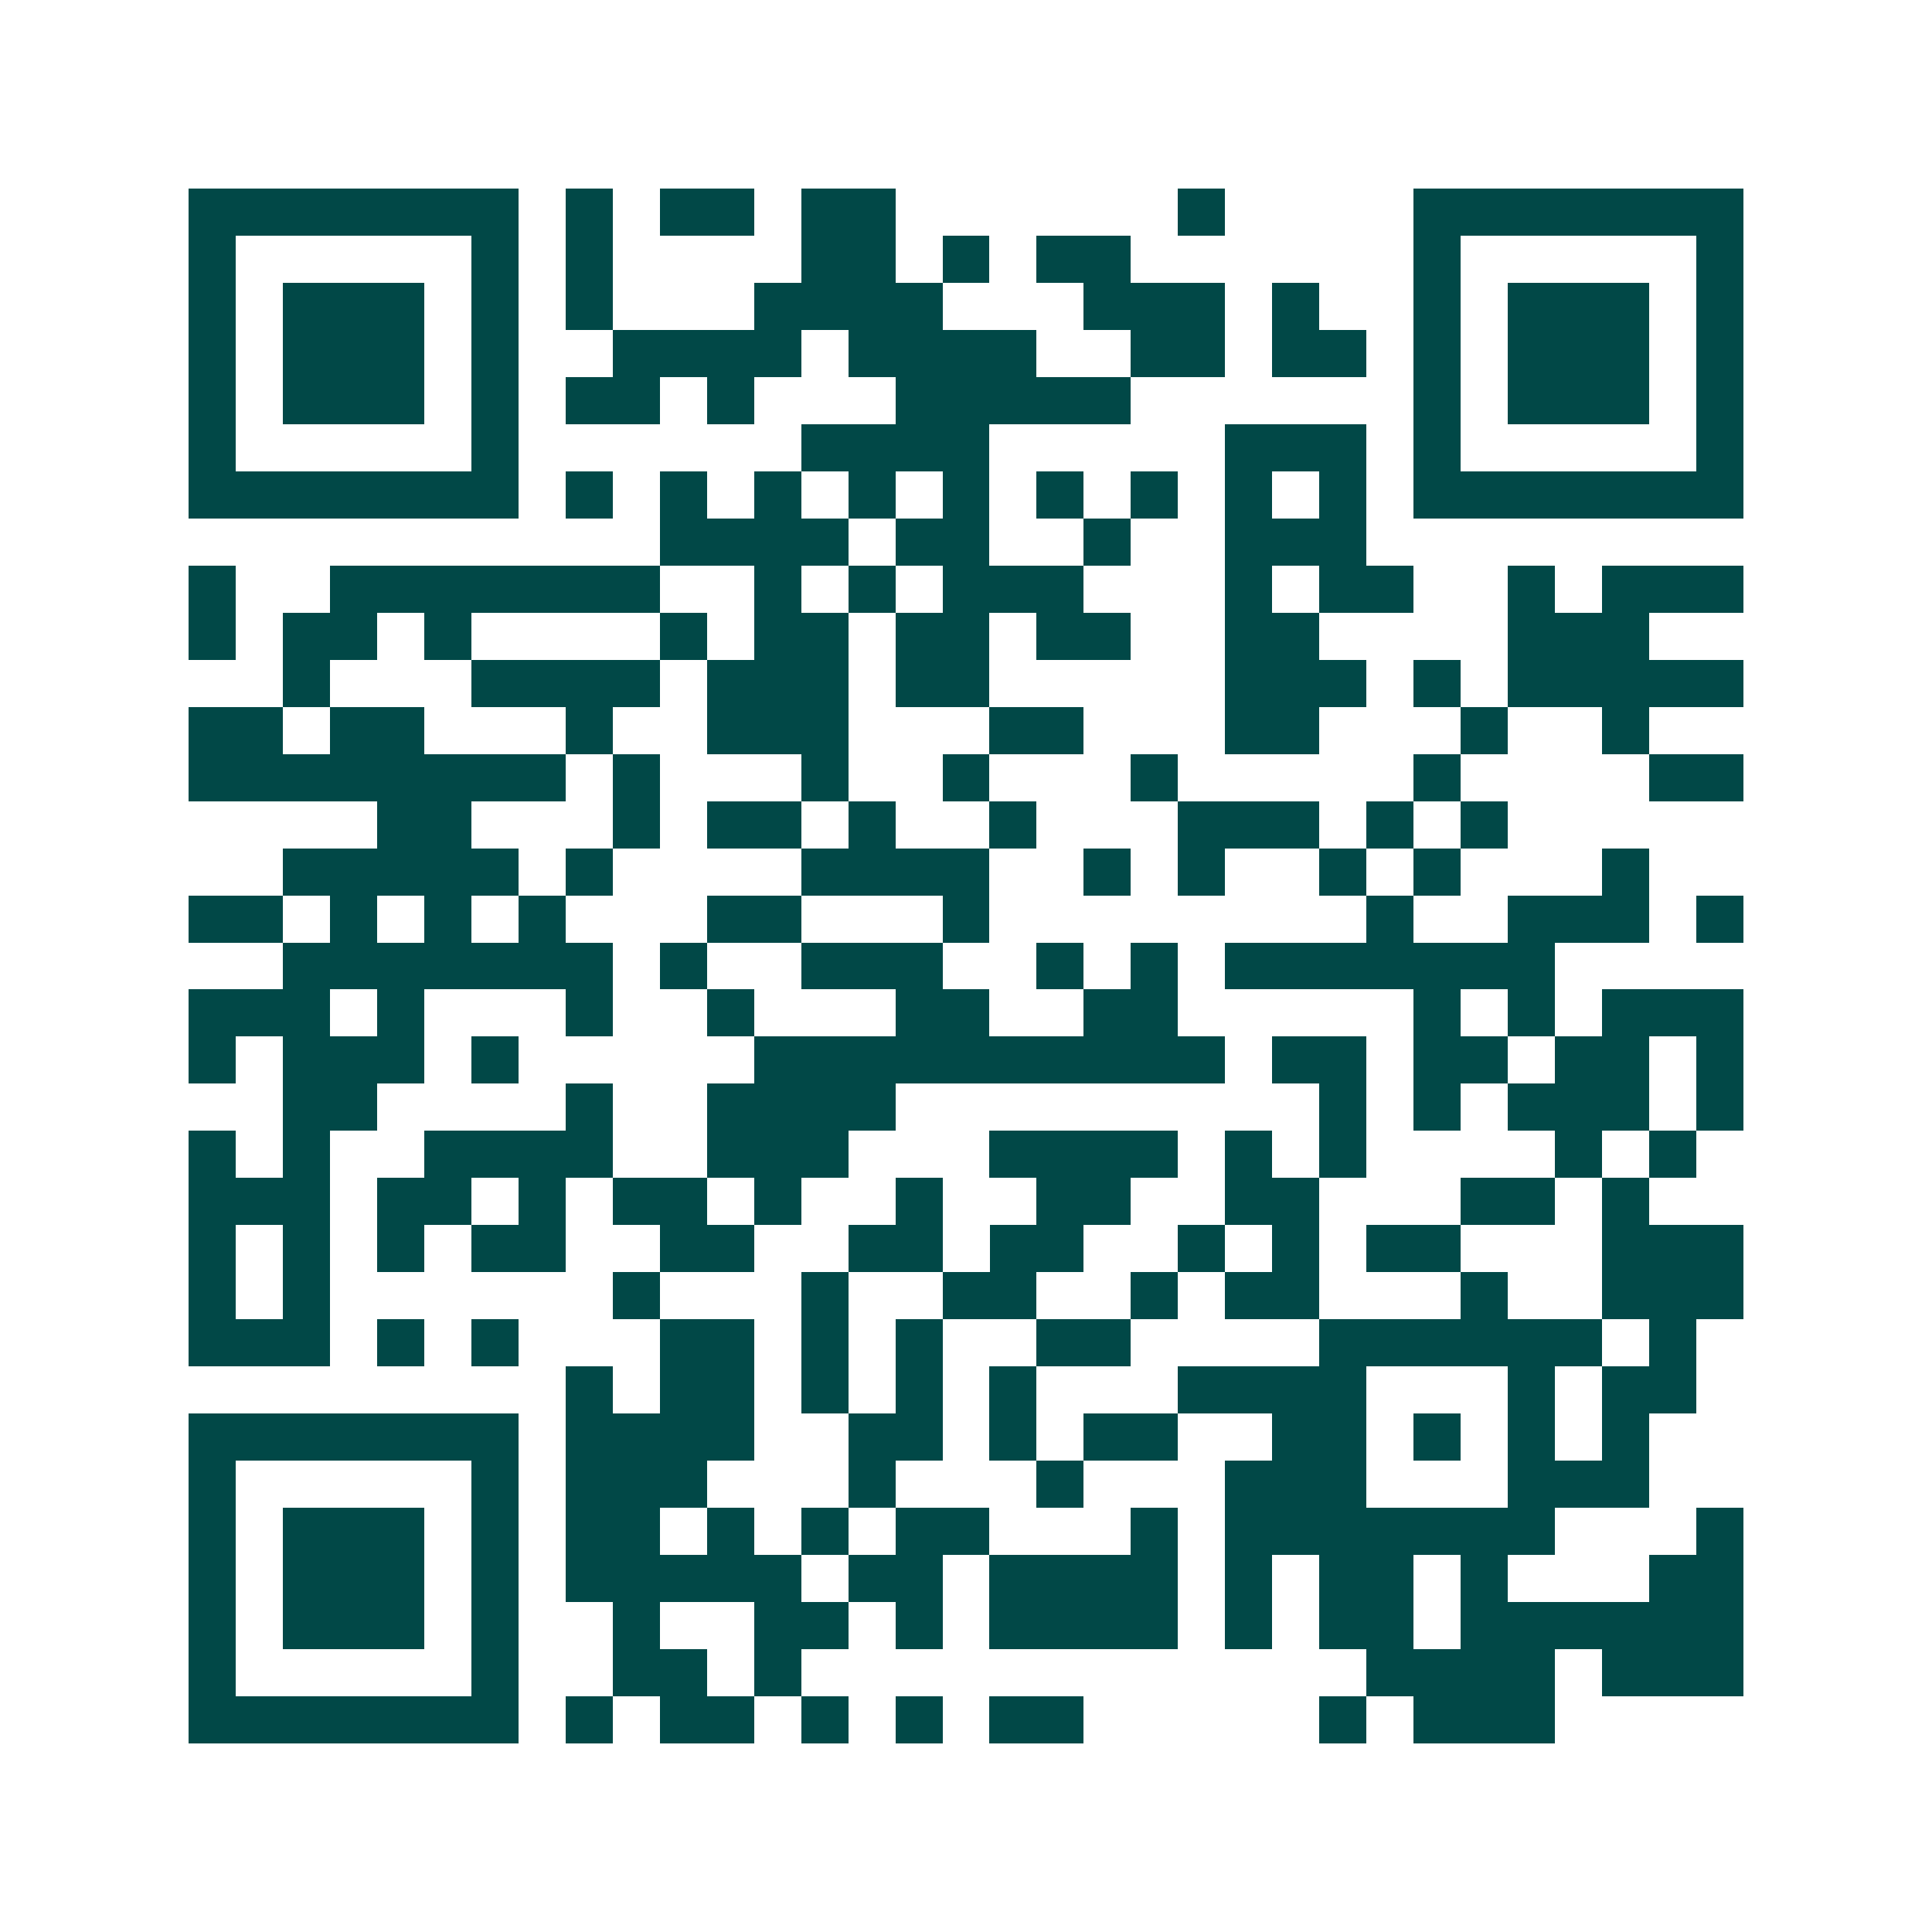 <svg xmlns="http://www.w3.org/2000/svg" width="200" height="200" viewBox="0 0 41 41" shape-rendering="crispEdges"><path fill="#ffffff" d="M0 0h41v41H0z"/><path stroke="#014847" d="M4 4.5h7m1 0h1m1 0h2m1 0h2m6 0h1m4 0h7M4 5.5h1m5 0h1m1 0h1m4 0h2m1 0h1m1 0h2m6 0h1m5 0h1M4 6.5h1m1 0h3m1 0h1m1 0h1m3 0h4m3 0h3m1 0h1m2 0h1m1 0h3m1 0h1M4 7.5h1m1 0h3m1 0h1m2 0h4m1 0h4m2 0h2m1 0h2m1 0h1m1 0h3m1 0h1M4 8.5h1m1 0h3m1 0h1m1 0h2m1 0h1m3 0h5m6 0h1m1 0h3m1 0h1M4 9.5h1m5 0h1m6 0h4m5 0h3m1 0h1m5 0h1M4 10.5h7m1 0h1m1 0h1m1 0h1m1 0h1m1 0h1m1 0h1m1 0h1m1 0h1m1 0h1m1 0h7M14 11.5h4m1 0h2m2 0h1m2 0h3M4 12.5h1m2 0h7m2 0h1m1 0h1m1 0h3m3 0h1m1 0h2m2 0h1m1 0h3M4 13.5h1m1 0h2m1 0h1m4 0h1m1 0h2m1 0h2m1 0h2m2 0h2m4 0h3M6 14.5h1m3 0h4m1 0h3m1 0h2m5 0h3m1 0h1m1 0h5M4 15.5h2m1 0h2m3 0h1m2 0h3m3 0h2m3 0h2m3 0h1m2 0h1M4 16.5h8m1 0h1m3 0h1m2 0h1m3 0h1m5 0h1m4 0h2M8 17.5h2m3 0h1m1 0h2m1 0h1m2 0h1m3 0h3m1 0h1m1 0h1M6 18.5h5m1 0h1m4 0h4m2 0h1m1 0h1m2 0h1m1 0h1m3 0h1M4 19.5h2m1 0h1m1 0h1m1 0h1m3 0h2m3 0h1m8 0h1m2 0h3m1 0h1M6 20.5h7m1 0h1m2 0h3m2 0h1m1 0h1m1 0h7M4 21.5h3m1 0h1m3 0h1m2 0h1m3 0h2m2 0h2m5 0h1m1 0h1m1 0h3M4 22.5h1m1 0h3m1 0h1m5 0h10m1 0h2m1 0h2m1 0h2m1 0h1M6 23.5h2m4 0h1m2 0h4m9 0h1m1 0h1m1 0h3m1 0h1M4 24.5h1m1 0h1m2 0h4m2 0h3m3 0h4m1 0h1m1 0h1m4 0h1m1 0h1M4 25.5h3m1 0h2m1 0h1m1 0h2m1 0h1m2 0h1m2 0h2m2 0h2m3 0h2m1 0h1M4 26.5h1m1 0h1m1 0h1m1 0h2m2 0h2m2 0h2m1 0h2m2 0h1m1 0h1m1 0h2m3 0h3M4 27.5h1m1 0h1m6 0h1m3 0h1m2 0h2m2 0h1m1 0h2m3 0h1m2 0h3M4 28.5h3m1 0h1m1 0h1m3 0h2m1 0h1m1 0h1m2 0h2m4 0h6m1 0h1M12 29.5h1m1 0h2m1 0h1m1 0h1m1 0h1m3 0h4m3 0h1m1 0h2M4 30.5h7m1 0h4m2 0h2m1 0h1m1 0h2m2 0h2m1 0h1m1 0h1m1 0h1M4 31.5h1m5 0h1m1 0h3m3 0h1m3 0h1m3 0h3m3 0h3M4 32.5h1m1 0h3m1 0h1m1 0h2m1 0h1m1 0h1m1 0h2m3 0h1m1 0h7m3 0h1M4 33.5h1m1 0h3m1 0h1m1 0h5m1 0h2m1 0h4m1 0h1m1 0h2m1 0h1m3 0h2M4 34.5h1m1 0h3m1 0h1m2 0h1m2 0h2m1 0h1m1 0h4m1 0h1m1 0h2m1 0h6M4 35.5h1m5 0h1m2 0h2m1 0h1m12 0h4m1 0h3M4 36.5h7m1 0h1m1 0h2m1 0h1m1 0h1m1 0h2m5 0h1m1 0h3"/></svg>
